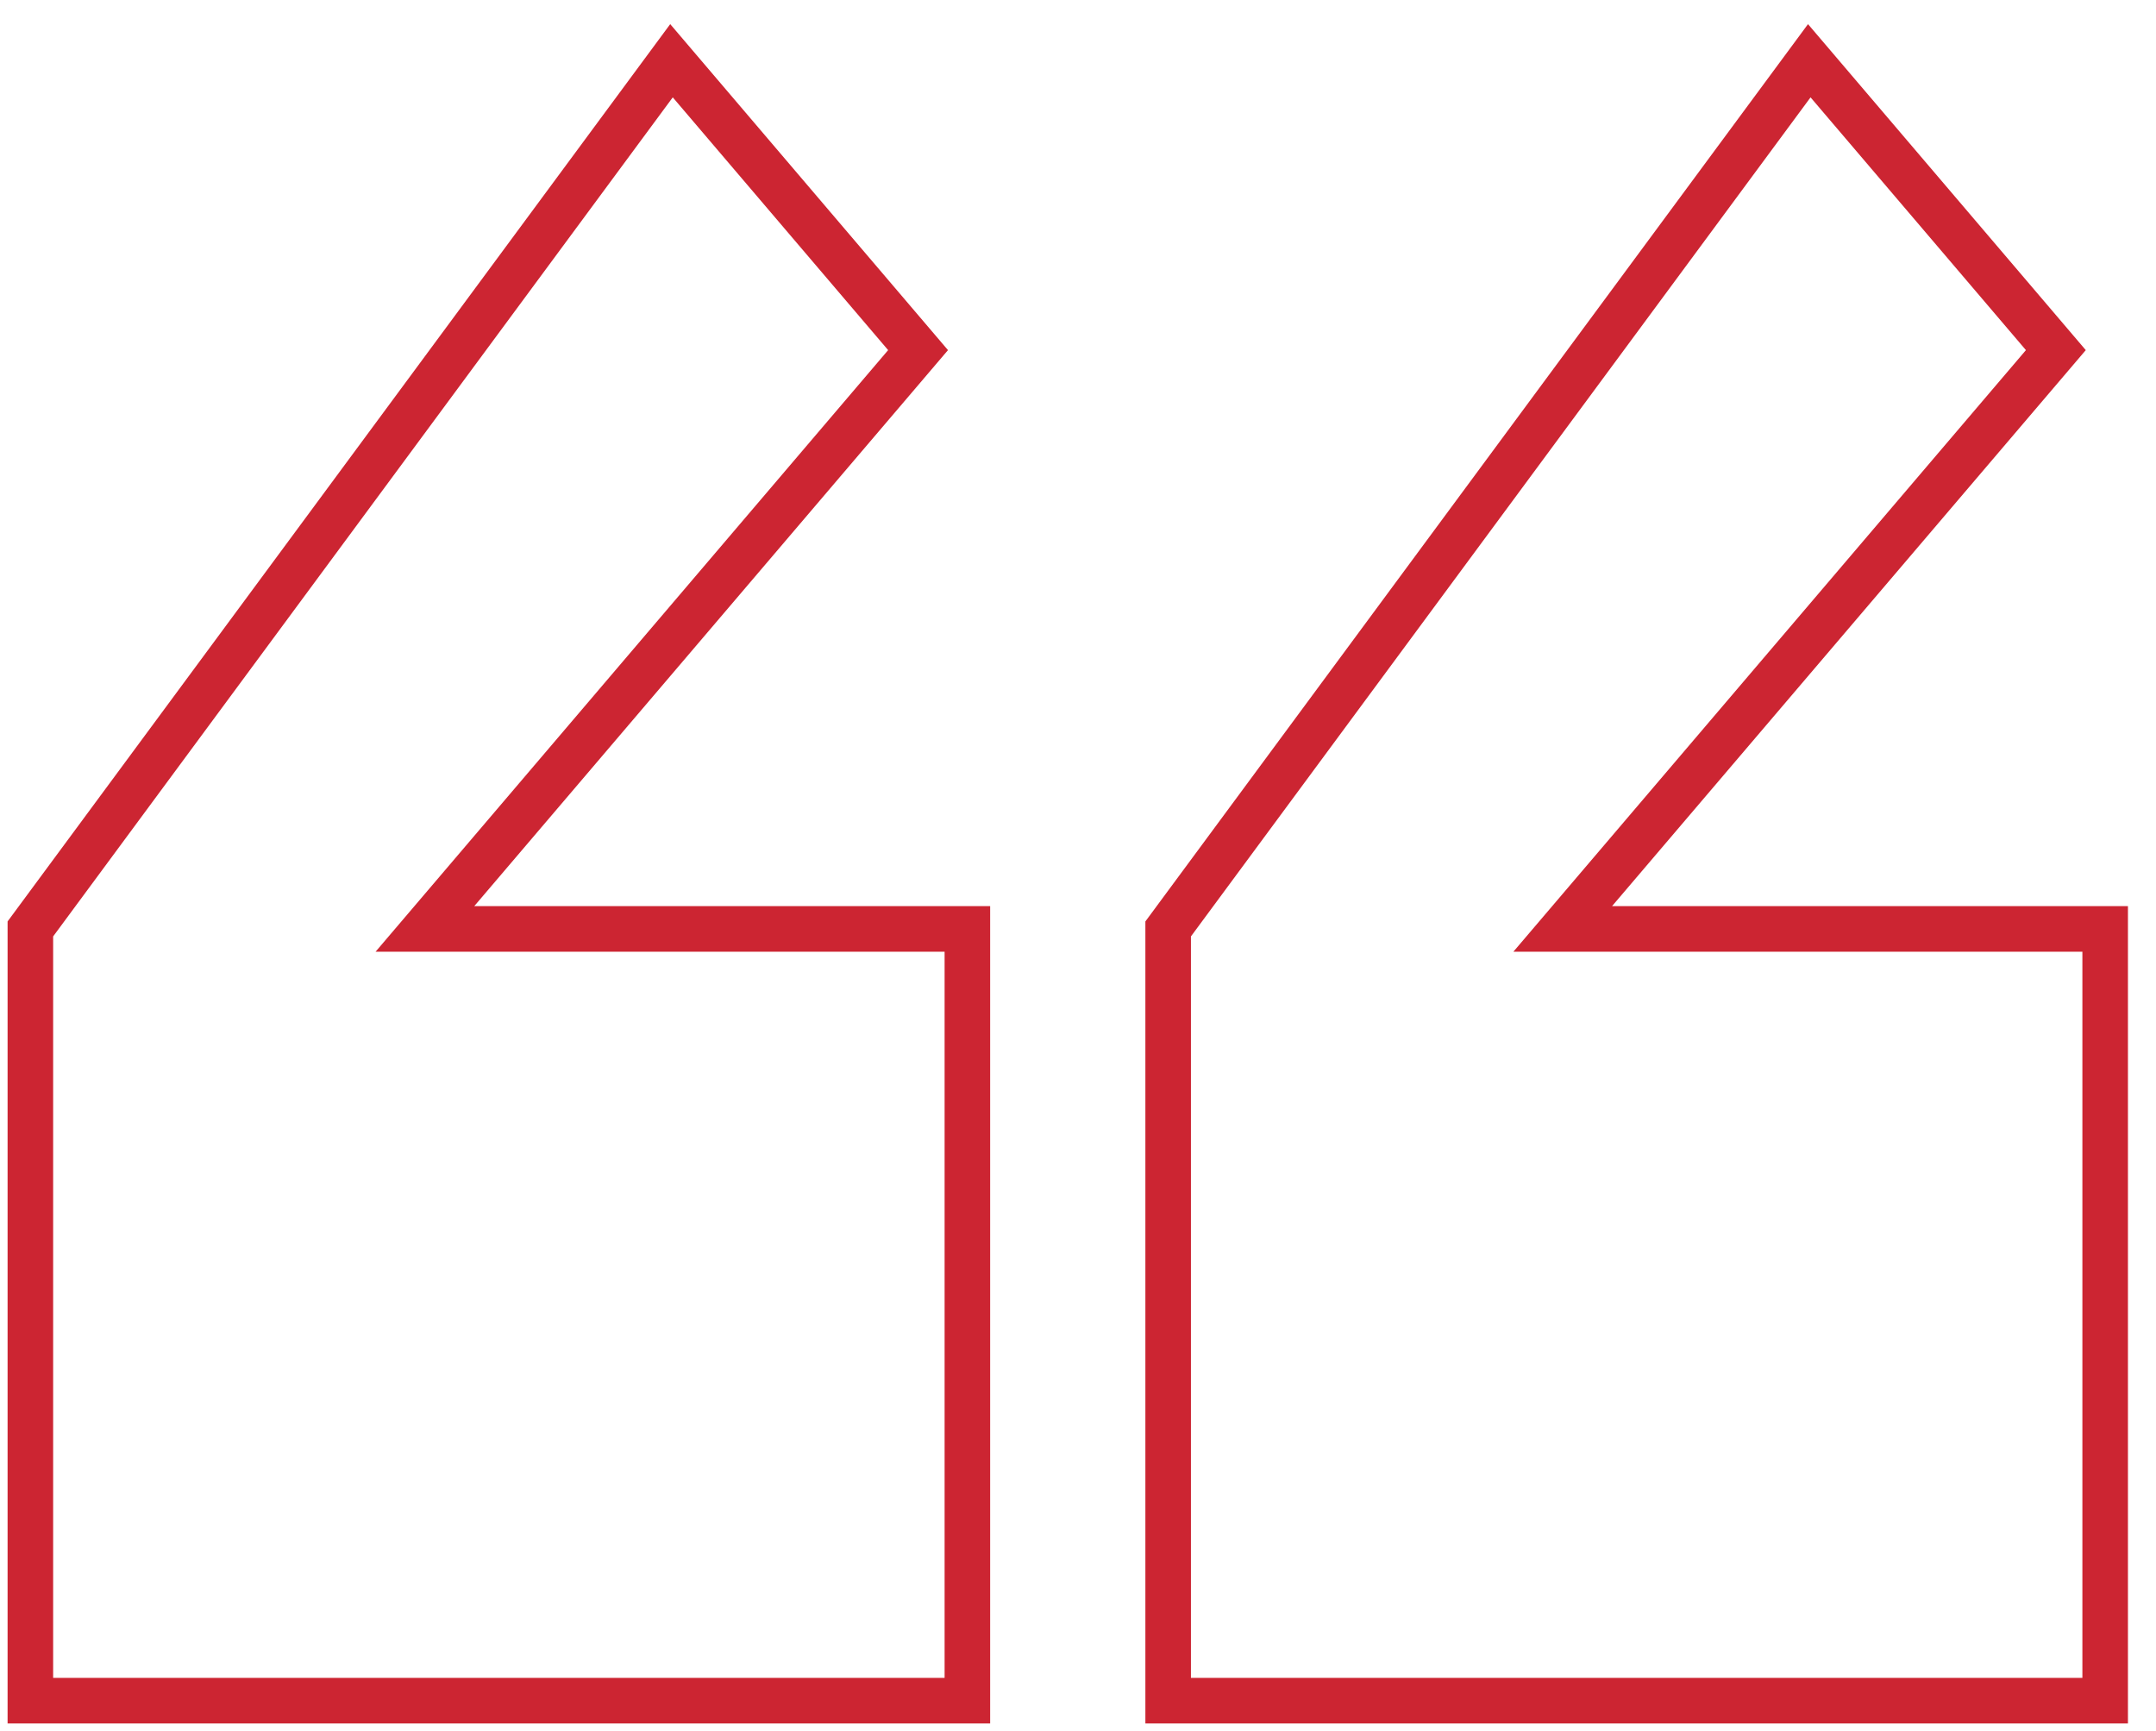<svg width="71" height="57" viewBox="0 0 71 57" fill="none" xmlns="http://www.w3.org/2000/svg">
<path d="M69.326 30.588L51.462 30.588L67.702 11.529L59.582 2L38.469 30.588L38.469 56L69.326 56L69.326 30.588Z" stroke="#CC2532" stroke-width="1.5"/>
<path d="M31.857 30.588L13.993 30.588L30.233 11.529L22.113 2L1 30.588L1 56L31.857 56L31.857 30.588Z" stroke="#CC2532" stroke-width="1.5"/>
</svg>

